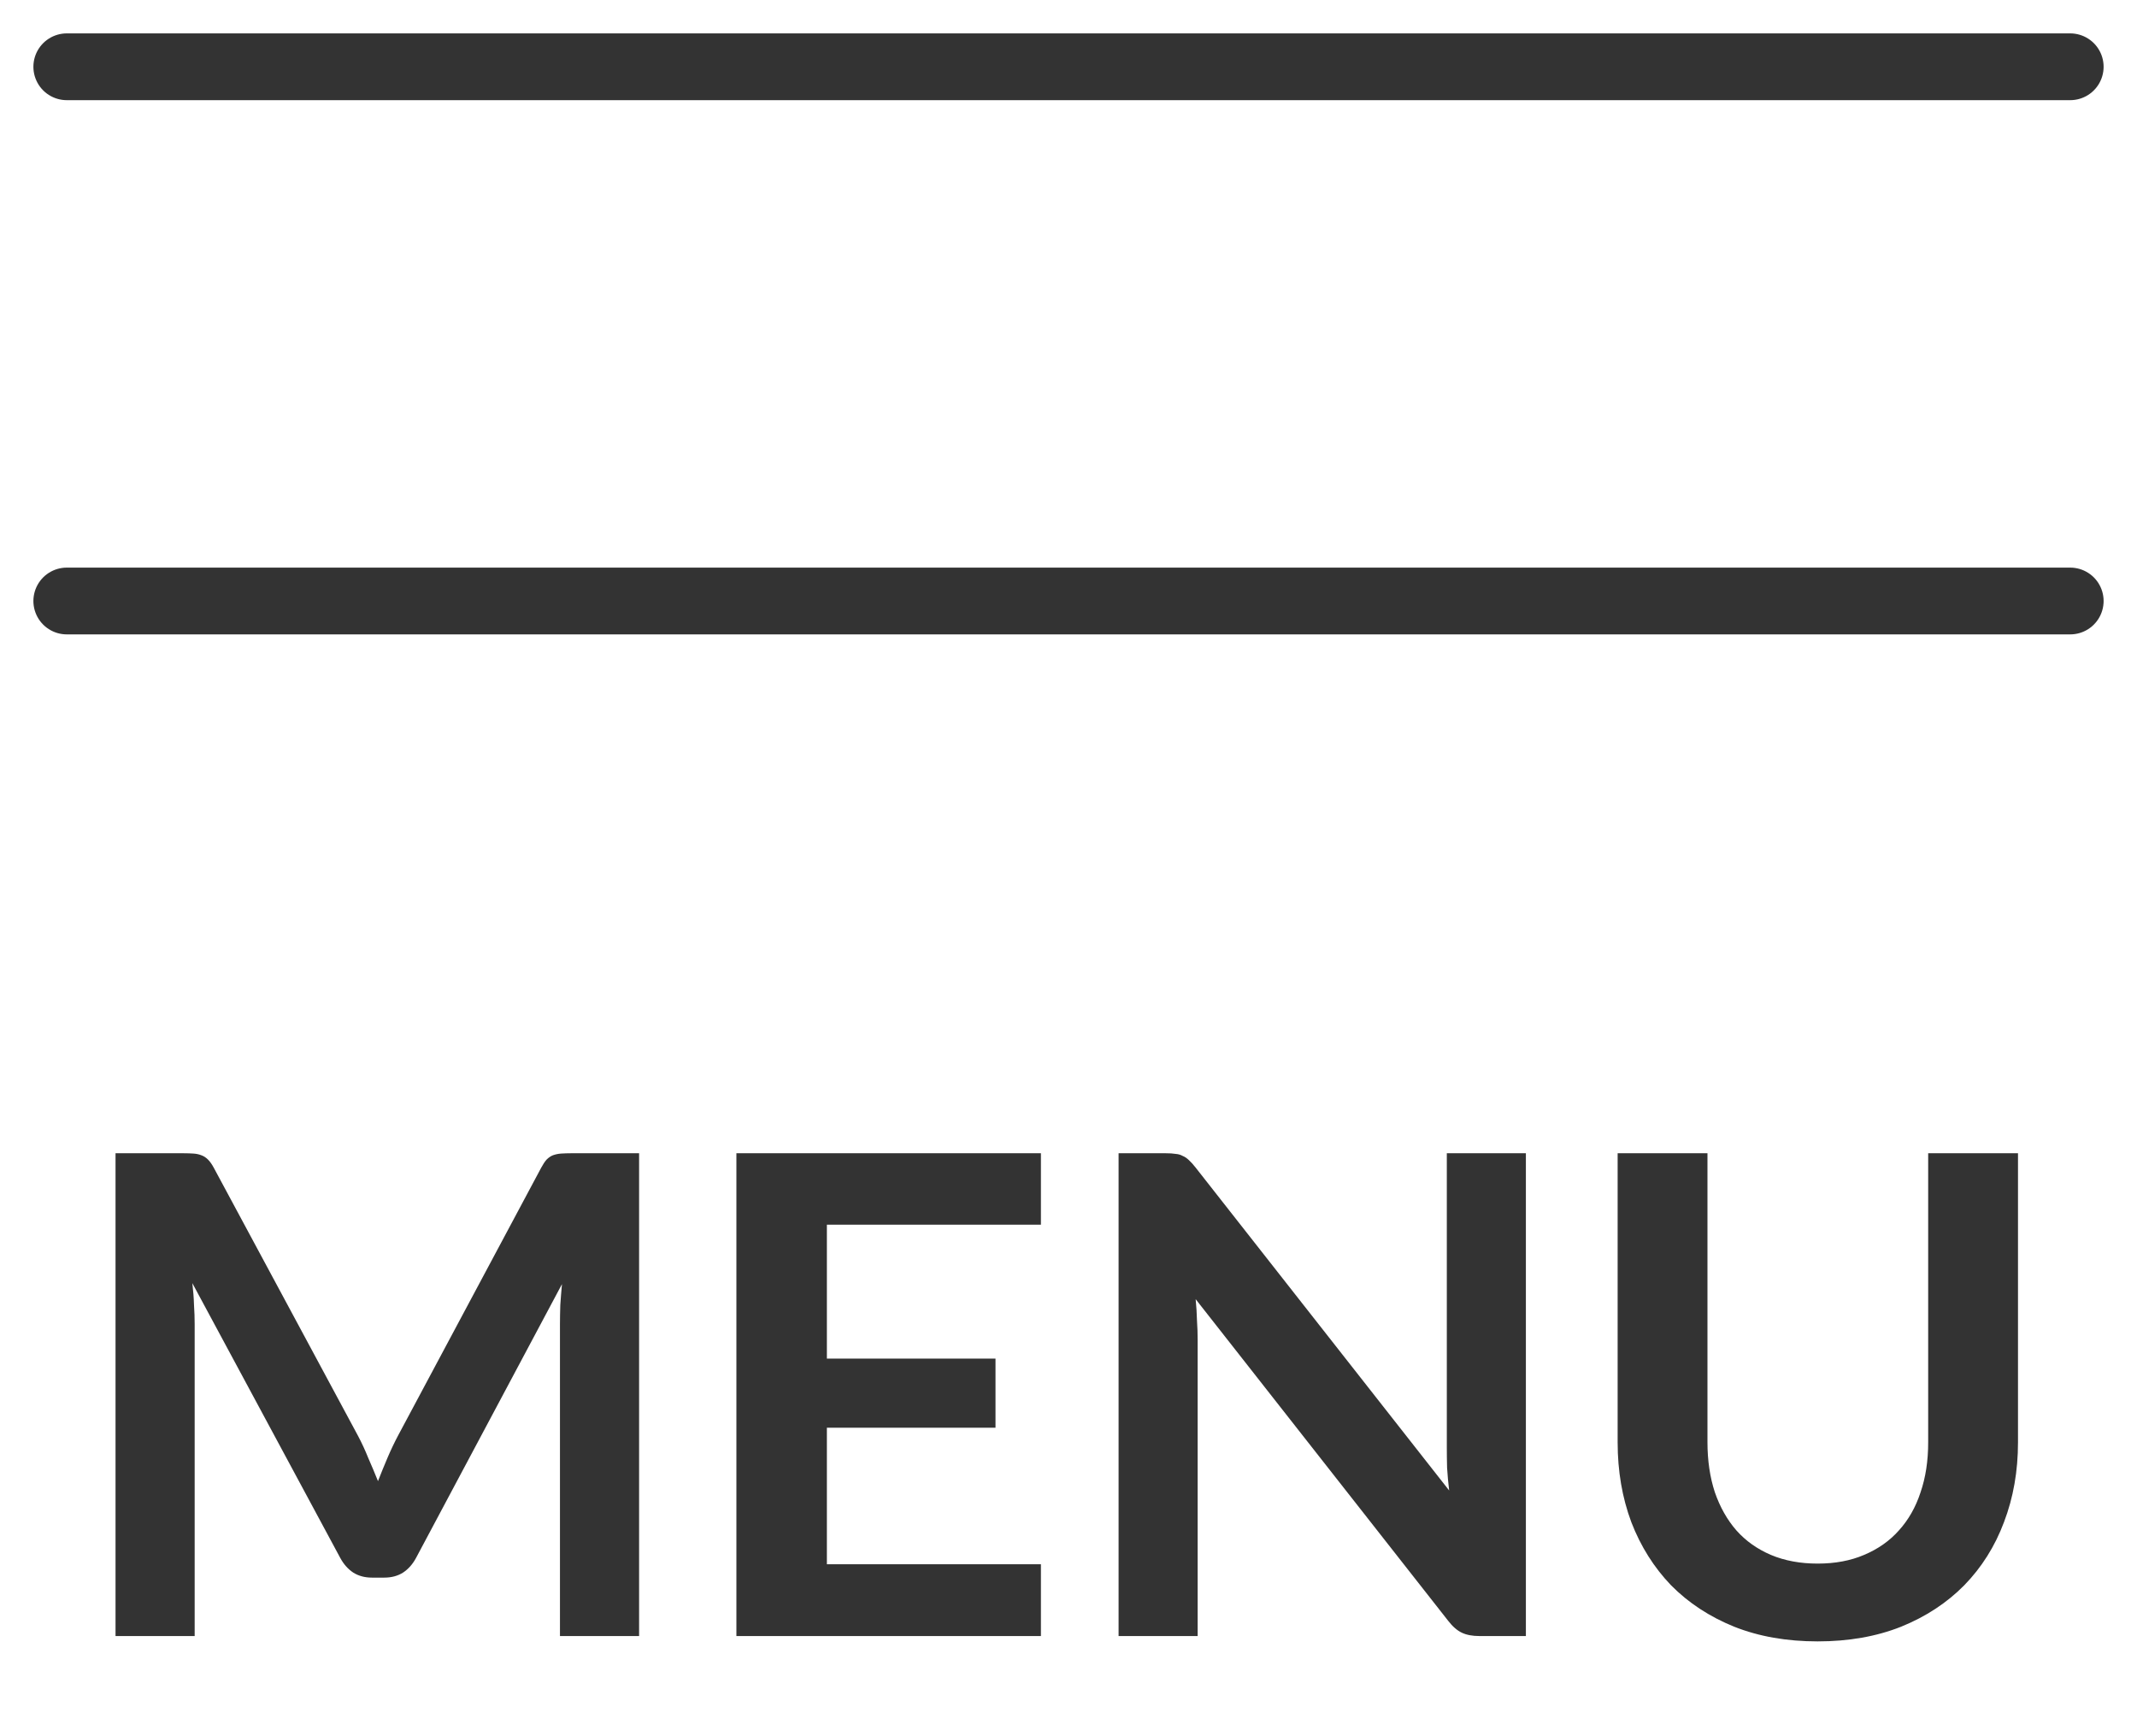 <svg width="32" height="26" viewBox="0 0 32 26" fill="none" xmlns="http://www.w3.org/2000/svg">
<path d="M1 1H16H31" stroke="#333333" stroke-linecap="round"/>
<path d="M1 9H16H31" stroke="#333333" stroke-linecap="round"/>
<path d="M5.36 21.5C5.417 21.607 5.468 21.718 5.515 21.835C5.565 21.948 5.613 22.063 5.66 22.18C5.707 22.06 5.755 21.942 5.805 21.825C5.855 21.708 5.908 21.597 5.965 21.49L8.105 17.485C8.132 17.435 8.158 17.395 8.185 17.365C8.215 17.335 8.247 17.313 8.28 17.3C8.317 17.287 8.357 17.278 8.4 17.275C8.443 17.272 8.495 17.27 8.555 17.27H9.57V24.5H8.385V19.83C8.385 19.743 8.387 19.648 8.39 19.545C8.397 19.442 8.405 19.337 8.415 19.23L6.23 23.33C6.18 23.423 6.115 23.497 6.035 23.55C5.955 23.6 5.862 23.625 5.755 23.625H5.57C5.463 23.625 5.37 23.6 5.29 23.55C5.21 23.497 5.145 23.423 5.095 23.33L2.88 19.215C2.893 19.325 2.902 19.433 2.905 19.54C2.912 19.643 2.915 19.74 2.915 19.83V24.5H1.73V17.27H2.745C2.805 17.27 2.857 17.272 2.9 17.275C2.943 17.278 2.982 17.287 3.015 17.3C3.052 17.313 3.085 17.335 3.115 17.365C3.145 17.395 3.173 17.435 3.2 17.485L5.36 21.5ZM15.587 17.27V18.34H12.382V20.345H14.907V21.38H12.382V23.425H15.587V24.5H11.027V17.27H15.587ZM17.454 17.27C17.515 17.27 17.564 17.273 17.605 17.28C17.645 17.283 17.68 17.293 17.709 17.31C17.743 17.323 17.774 17.345 17.805 17.375C17.834 17.402 17.868 17.438 17.904 17.485L21.7 22.32C21.686 22.203 21.676 22.09 21.669 21.98C21.666 21.867 21.665 21.762 21.665 21.665V17.27H22.849V24.5H22.154C22.048 24.5 21.959 24.483 21.89 24.45C21.82 24.417 21.751 24.357 21.684 24.27L17.904 19.455C17.915 19.562 17.921 19.668 17.924 19.775C17.931 19.878 17.934 19.973 17.934 20.06V24.5H16.75V17.27H17.454ZM27.218 23.415C27.478 23.415 27.71 23.372 27.913 23.285C28.12 23.198 28.293 23.077 28.433 22.92C28.576 22.763 28.685 22.573 28.758 22.35C28.835 22.127 28.873 21.877 28.873 21.6V17.27H30.218V21.6C30.218 22.03 30.148 22.428 30.008 22.795C29.872 23.158 29.673 23.473 29.413 23.74C29.153 24.003 28.838 24.21 28.468 24.36C28.098 24.507 27.681 24.58 27.218 24.58C26.755 24.58 26.338 24.507 25.968 24.36C25.598 24.21 25.283 24.003 25.023 23.74C24.767 23.473 24.568 23.158 24.428 22.795C24.291 22.428 24.223 22.03 24.223 21.6V17.27H25.568V21.595C25.568 21.872 25.605 22.122 25.678 22.345C25.755 22.568 25.863 22.76 26.003 22.92C26.143 23.077 26.315 23.198 26.518 23.285C26.725 23.372 26.958 23.415 27.218 23.415Z" fill="#333333"/>
</svg>
